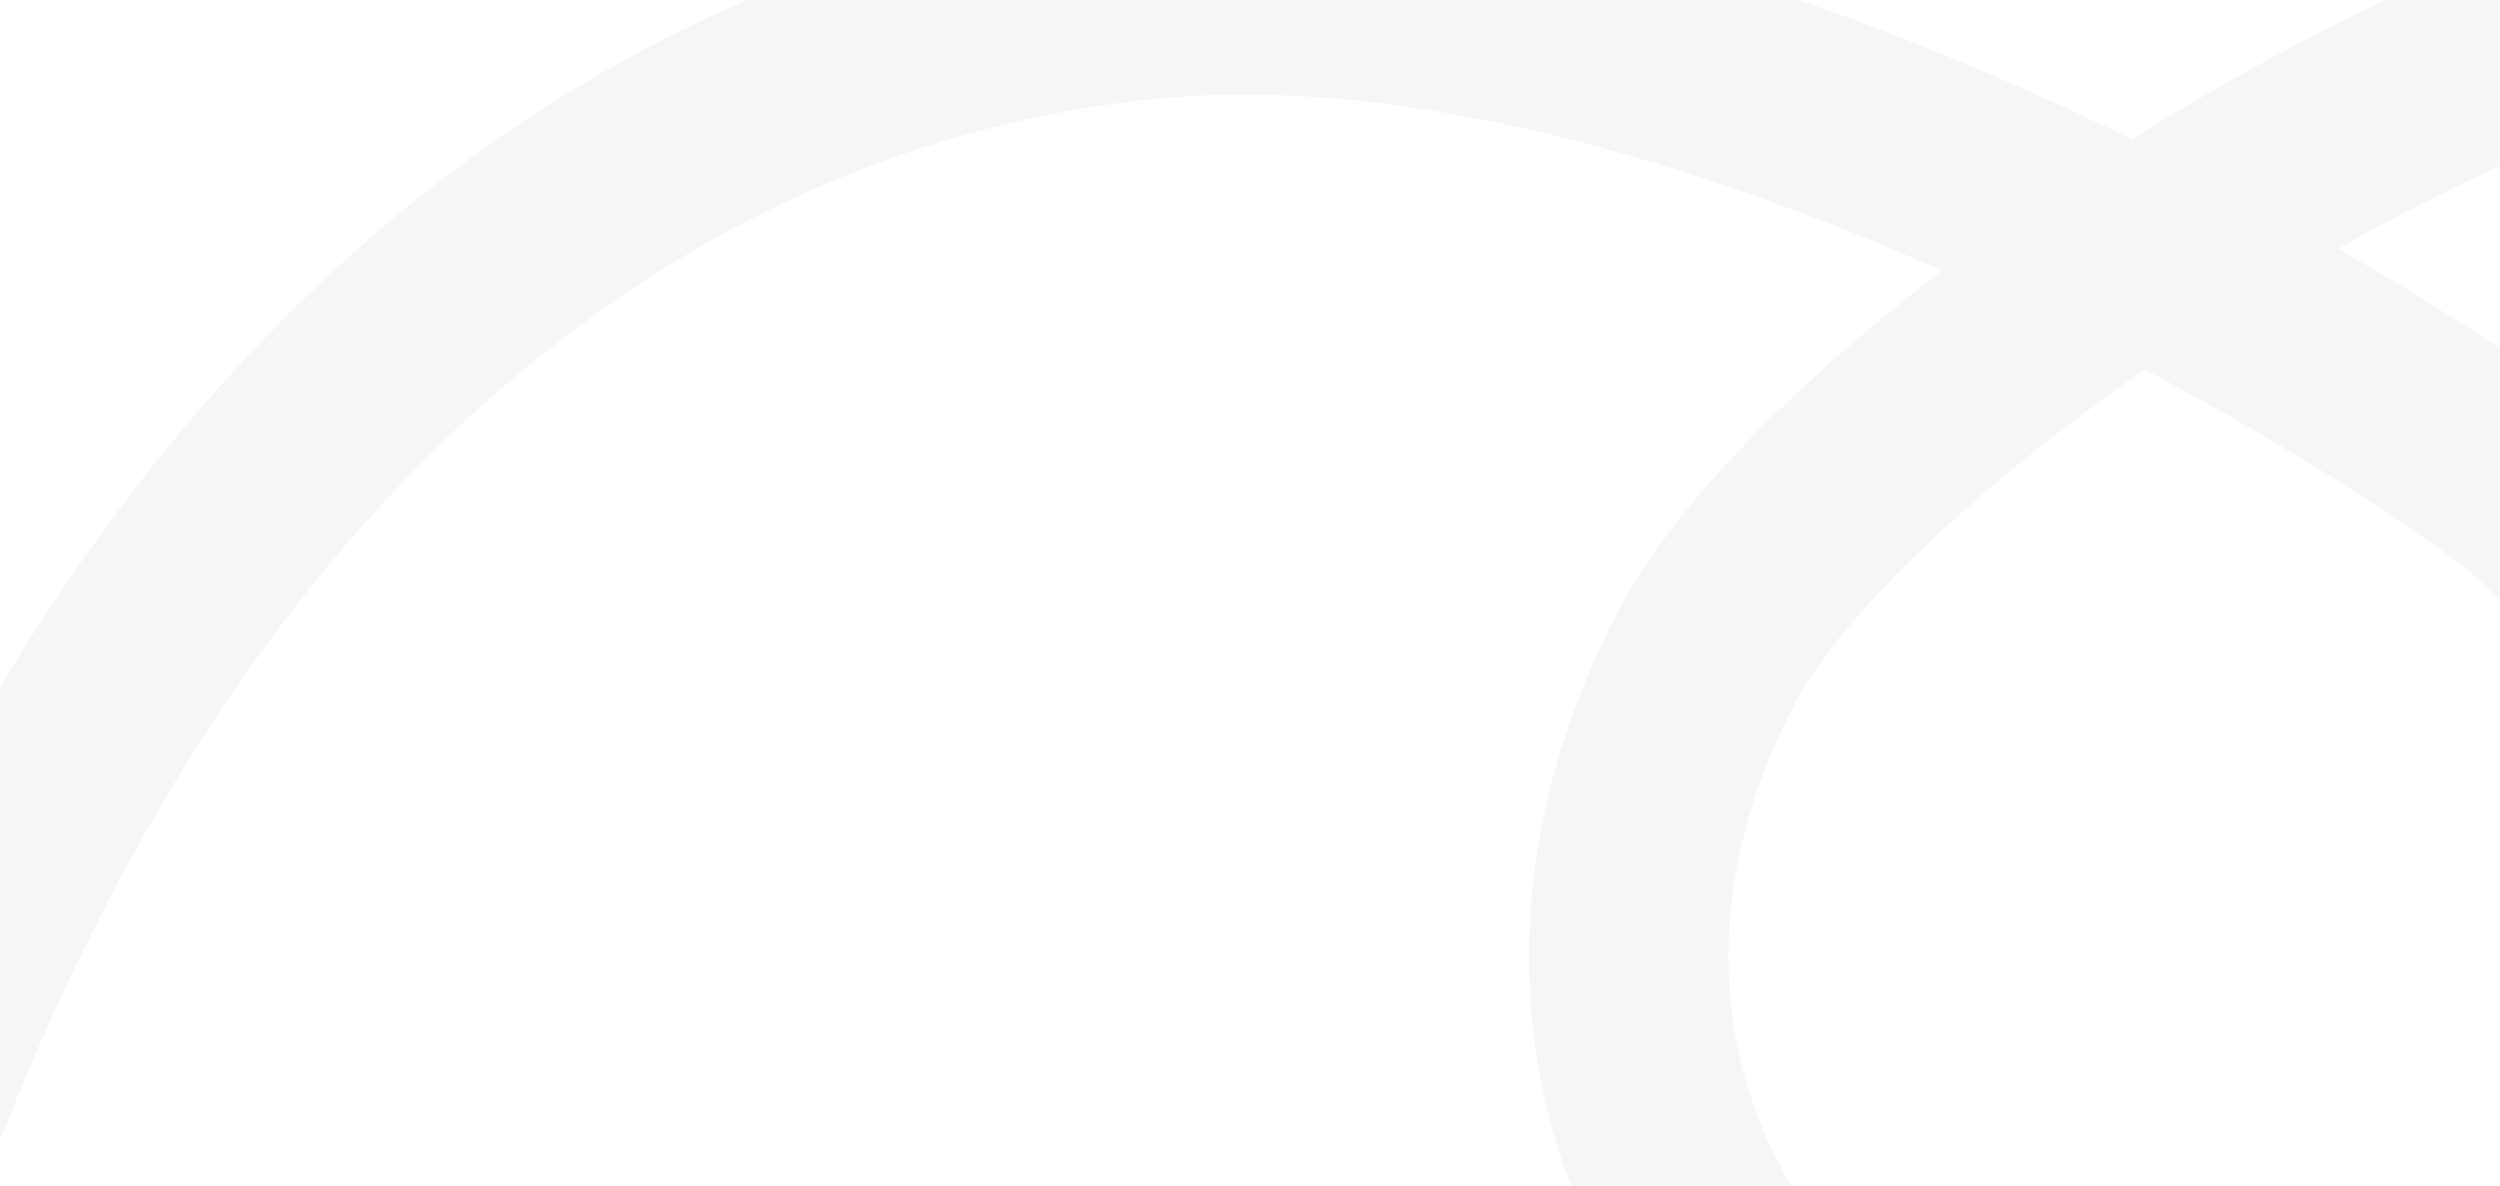 <svg width="1440" height="683" viewBox="0 0 1440 683" fill="none" xmlns="http://www.w3.org/2000/svg">
<g clip-path="url(#clip0_6566_1115)">
<path opacity="0.15" fill-rule="evenodd" clip-rule="evenodd" d="M1685.62 -96.327C1789.04 -107.861 1893.18 -94.515 1977.12 -34.361L1910.25 58.935C1857.51 21.133 1785.43 8.035 1698.34 17.748C1611.49 27.434 1515.47 59.31 1422.21 103.966C1396.55 116.252 1371.29 129.415 1346.69 143.206C1417.77 184.061 1470.57 220.38 1494.11 239.538C1535.97 273.613 1590.2 337.089 1621.23 418.668C1652.93 502.028 1660.75 606.012 1604.25 713.682C1550.87 815.398 1471.59 885.529 1378.69 916.493C1285.66 947.499 1184.2 937.446 1090.52 888.277C900.464 788.535 819.703 566.149 932.172 351.845C962.216 294.599 1024.98 230.196 1100.08 170.399C1106.15 165.563 1112.34 160.729 1118.64 155.903C974.878 92.255 810.756 43.702 669.604 56.552C381.164 82.812 40.331 317.605 -92.107 978.312L-204.651 955.753C-65.313 260.628 306.074 -25.609 659.198 -57.757C834.615 -73.727 1026.55 -11.842 1178.79 57.076C1195.58 64.673 1211.99 72.41 1227.98 80.207C1273.73 51.544 1322.47 24.464 1372.64 0.441C1473.18 -47.706 1581.96 -84.766 1685.62 -96.327ZM1235.38 212.794C1212.86 228.437 1191.5 244.327 1171.58 260.19C1100.11 317.105 1052.56 369.457 1033.81 405.185C951.1 562.779 1009.36 716.054 1143.85 786.641C1212.44 822.637 1281.61 827.86 1342.39 807.601C1403.3 787.3 1461 739.626 1502.61 660.342C1541.1 587.013 1536.22 518.065 1513.94 459.468C1490.98 399.09 1449.94 351.584 1421.65 328.56C1398.87 310.014 1329.7 262.947 1235.38 212.794Z" fill="#C0C6C8"/>
</g>
<defs>
<clipPath id="clip0_6566_1115">
<rect width="1440" height="683" fill="white"/>
</clipPath>
</defs>
</svg>
